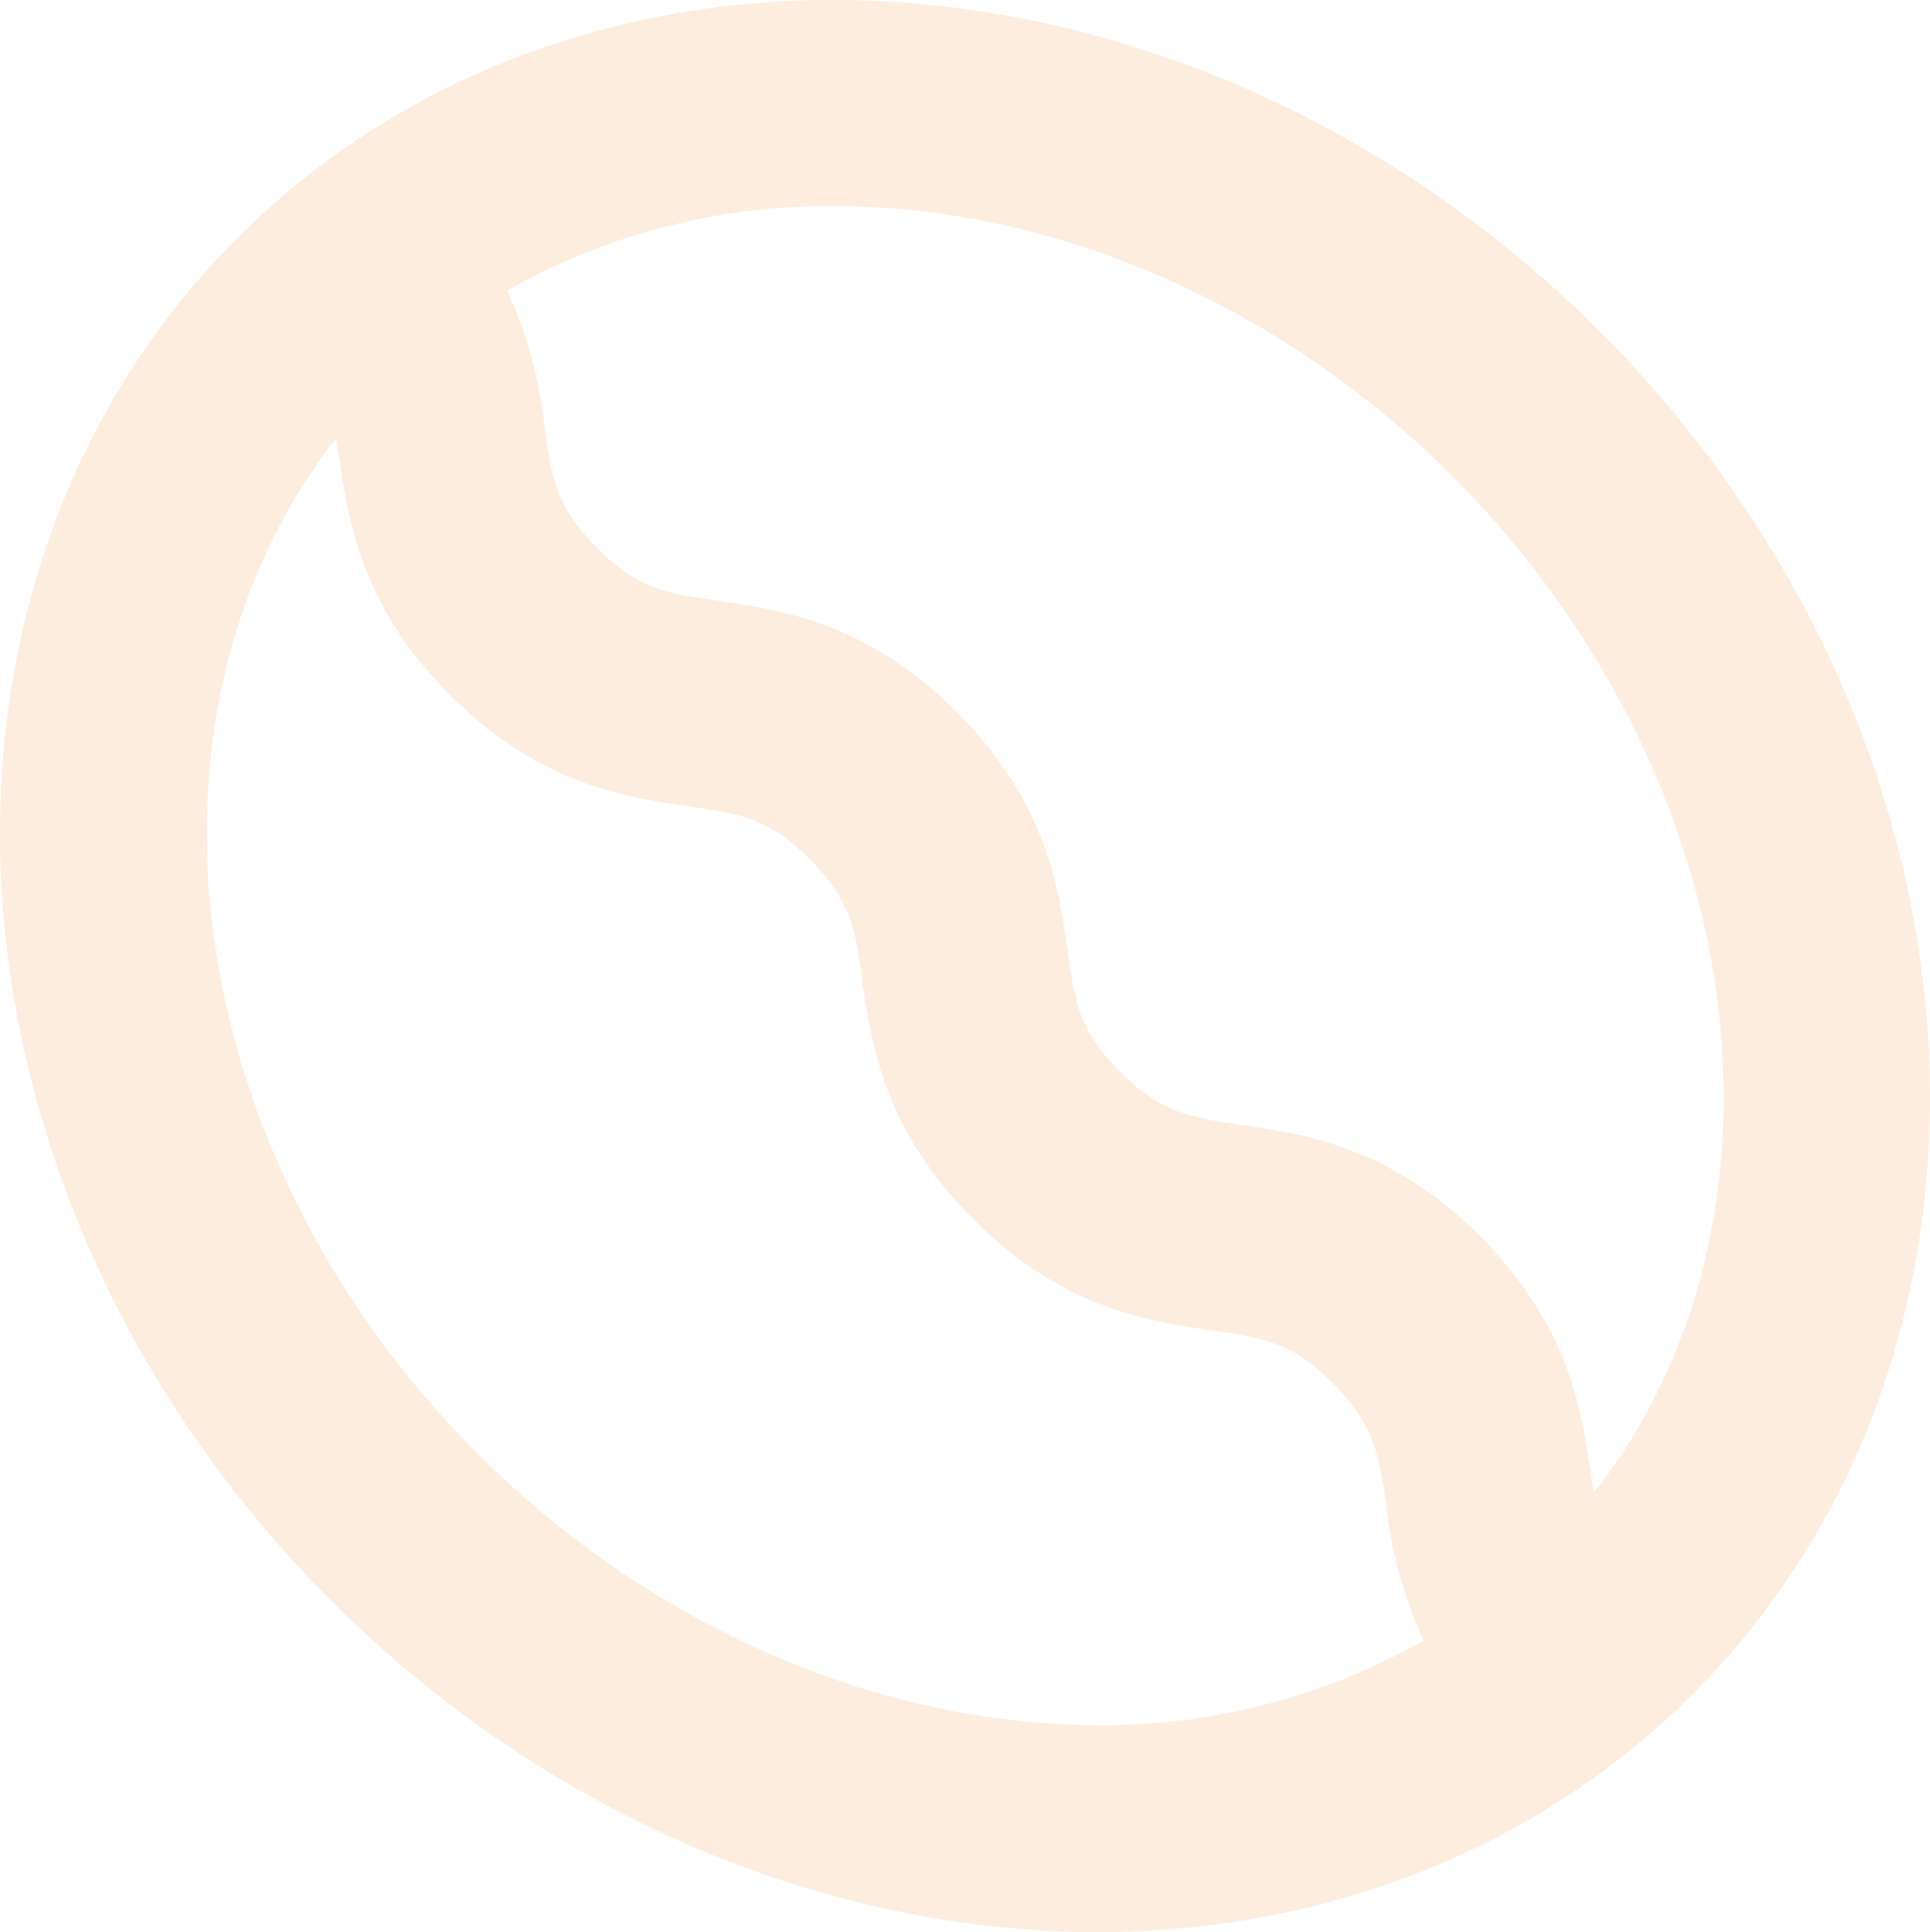 <svg xmlns="http://www.w3.org/2000/svg" width="105.144" height="105.227" viewBox="0 0 105.144 105.227">
  <g id="Coffee_Bean_00000177484831329521963440000003607705684376851348_" transform="translate(-129.1 -138)" opacity="0.2">
    <path id="Path_3363" data-name="Path 3363" d="M216.223,156.021C204.747,144.546,189.543,138,174.463,138c-12.553,0-24.07,4.6-32.438,12.967-19.057,19.057-16.778,52.324,5.1,74.2,11.476,11.476,26.68,18.063,41.759,18.063,12.553,0,24.07-4.6,32.438-12.967C240.375,211.162,238.1,177.9,216.223,156.021Zm-61.106,61.148c-16.364-16.364-19.388-40.309-7.706-55.306.041.331.083.663.166,1.036.5,3.4,1.16,8.078,6.049,12.967s9.57,5.551,12.967,6.048c2.817.414,4.391.621,6.628,2.9,2.237,2.237,2.486,3.811,2.858,6.629.5,3.4,1.16,8.079,6.049,12.967s9.57,5.551,12.967,6.048c2.817.414,4.391.621,6.629,2.9,2.237,2.237,2.486,3.811,2.9,6.629a23.968,23.968,0,0,0,2.03,7.374,35.477,35.477,0,0,1-17.773,4.6C176.783,231.917,164.479,226.532,155.117,217.169Zm60.816,2.154c-.041-.331-.124-.663-.166-1.036-.5-3.4-1.16-8.078-6.049-12.967s-9.57-5.551-12.967-6.048c-2.817-.414-4.391-.663-6.628-2.9s-2.486-3.811-2.859-6.628c-.5-3.4-1.16-8.078-6.048-12.967s-9.57-5.551-12.967-6.048c-2.817-.414-4.391-.621-6.628-2.9-2.237-2.237-2.486-3.811-2.858-6.628a23.971,23.971,0,0,0-2.03-7.374,35.477,35.477,0,0,1,17.773-4.6c12.1,0,24.4,5.386,33.764,14.748C224.591,180.381,227.657,204.326,215.933,219.323Z" transform="translate(0 0)" fill="#f3a45a"/>
  </g>
</svg>
